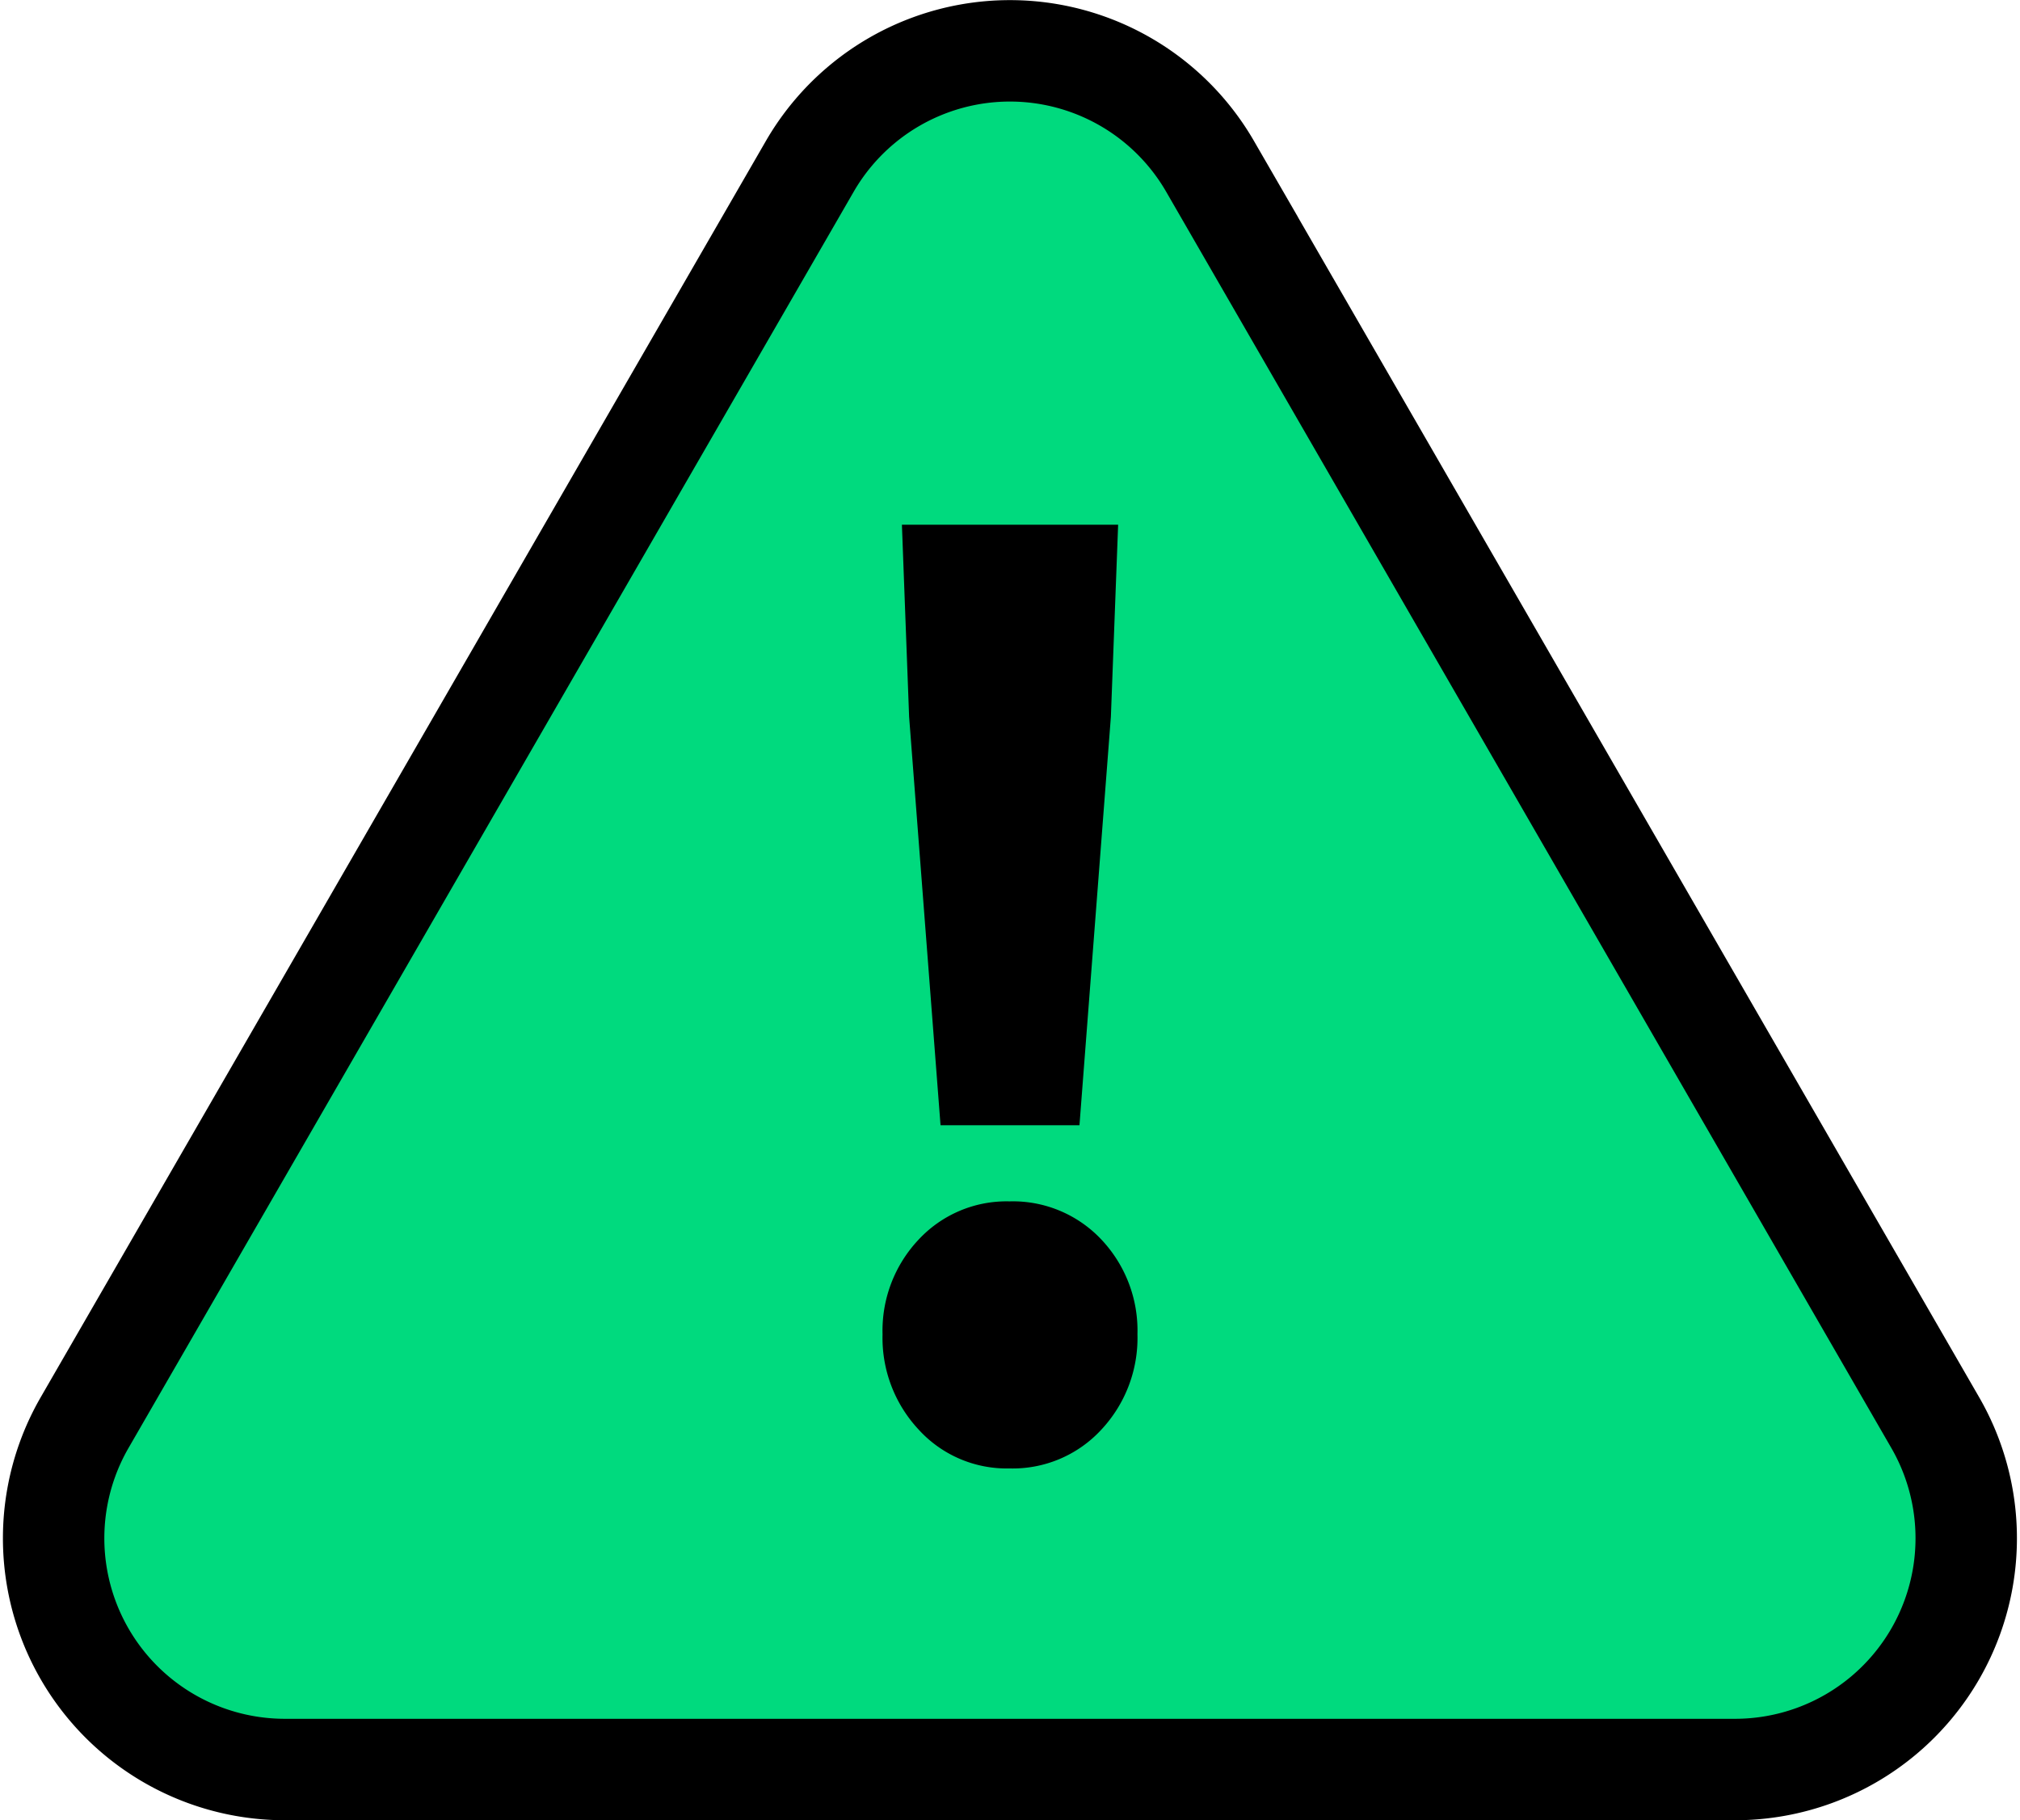 <svg xmlns="http://www.w3.org/2000/svg" width="43.403" height="39.103" viewBox="0 0 43.403 39.103">
  <g id="グループ_382" data-name="グループ 382" transform="translate(-2168.647 -2274.077)">
    <path id="パス_1207" data-name="パス 1207" d="M2186.047,2277.65l-15.582,26.988a4.968,4.968,0,0,0,4.3,7.452h31.164a4.968,4.968,0,0,0,4.3-7.452l-15.582-26.988A4.967,4.967,0,0,0,2186.047,2277.65Z" fill="#00da7e" stroke="#000" stroke-miterlimit="10" stroke-width="2.179"/>
    <g id="グループ_381" data-name="グループ 381">
      <g id="グループ_380" data-name="グループ 380">
        <path id="パス_1208" data-name="パス 1208" d="M2188.389,2304.791a2.884,2.884,0,0,1-.779-2.05,2.848,2.848,0,0,1,.779-2.039,2.58,2.58,0,0,1,1.947-.817,2.611,2.611,0,0,1,1.973.817,2.847,2.847,0,0,1,.778,2.039,2.883,2.883,0,0,1-.778,2.05,2.588,2.588,0,0,1-1.973.831A2.557,2.557,0,0,1,2188.389,2304.791Zm.467-6.541-.675-8.773-.155-4.128h4.646l-.156,4.128-.675,8.773Z"/>
      </g>
    </g>
  </g>
</svg>
